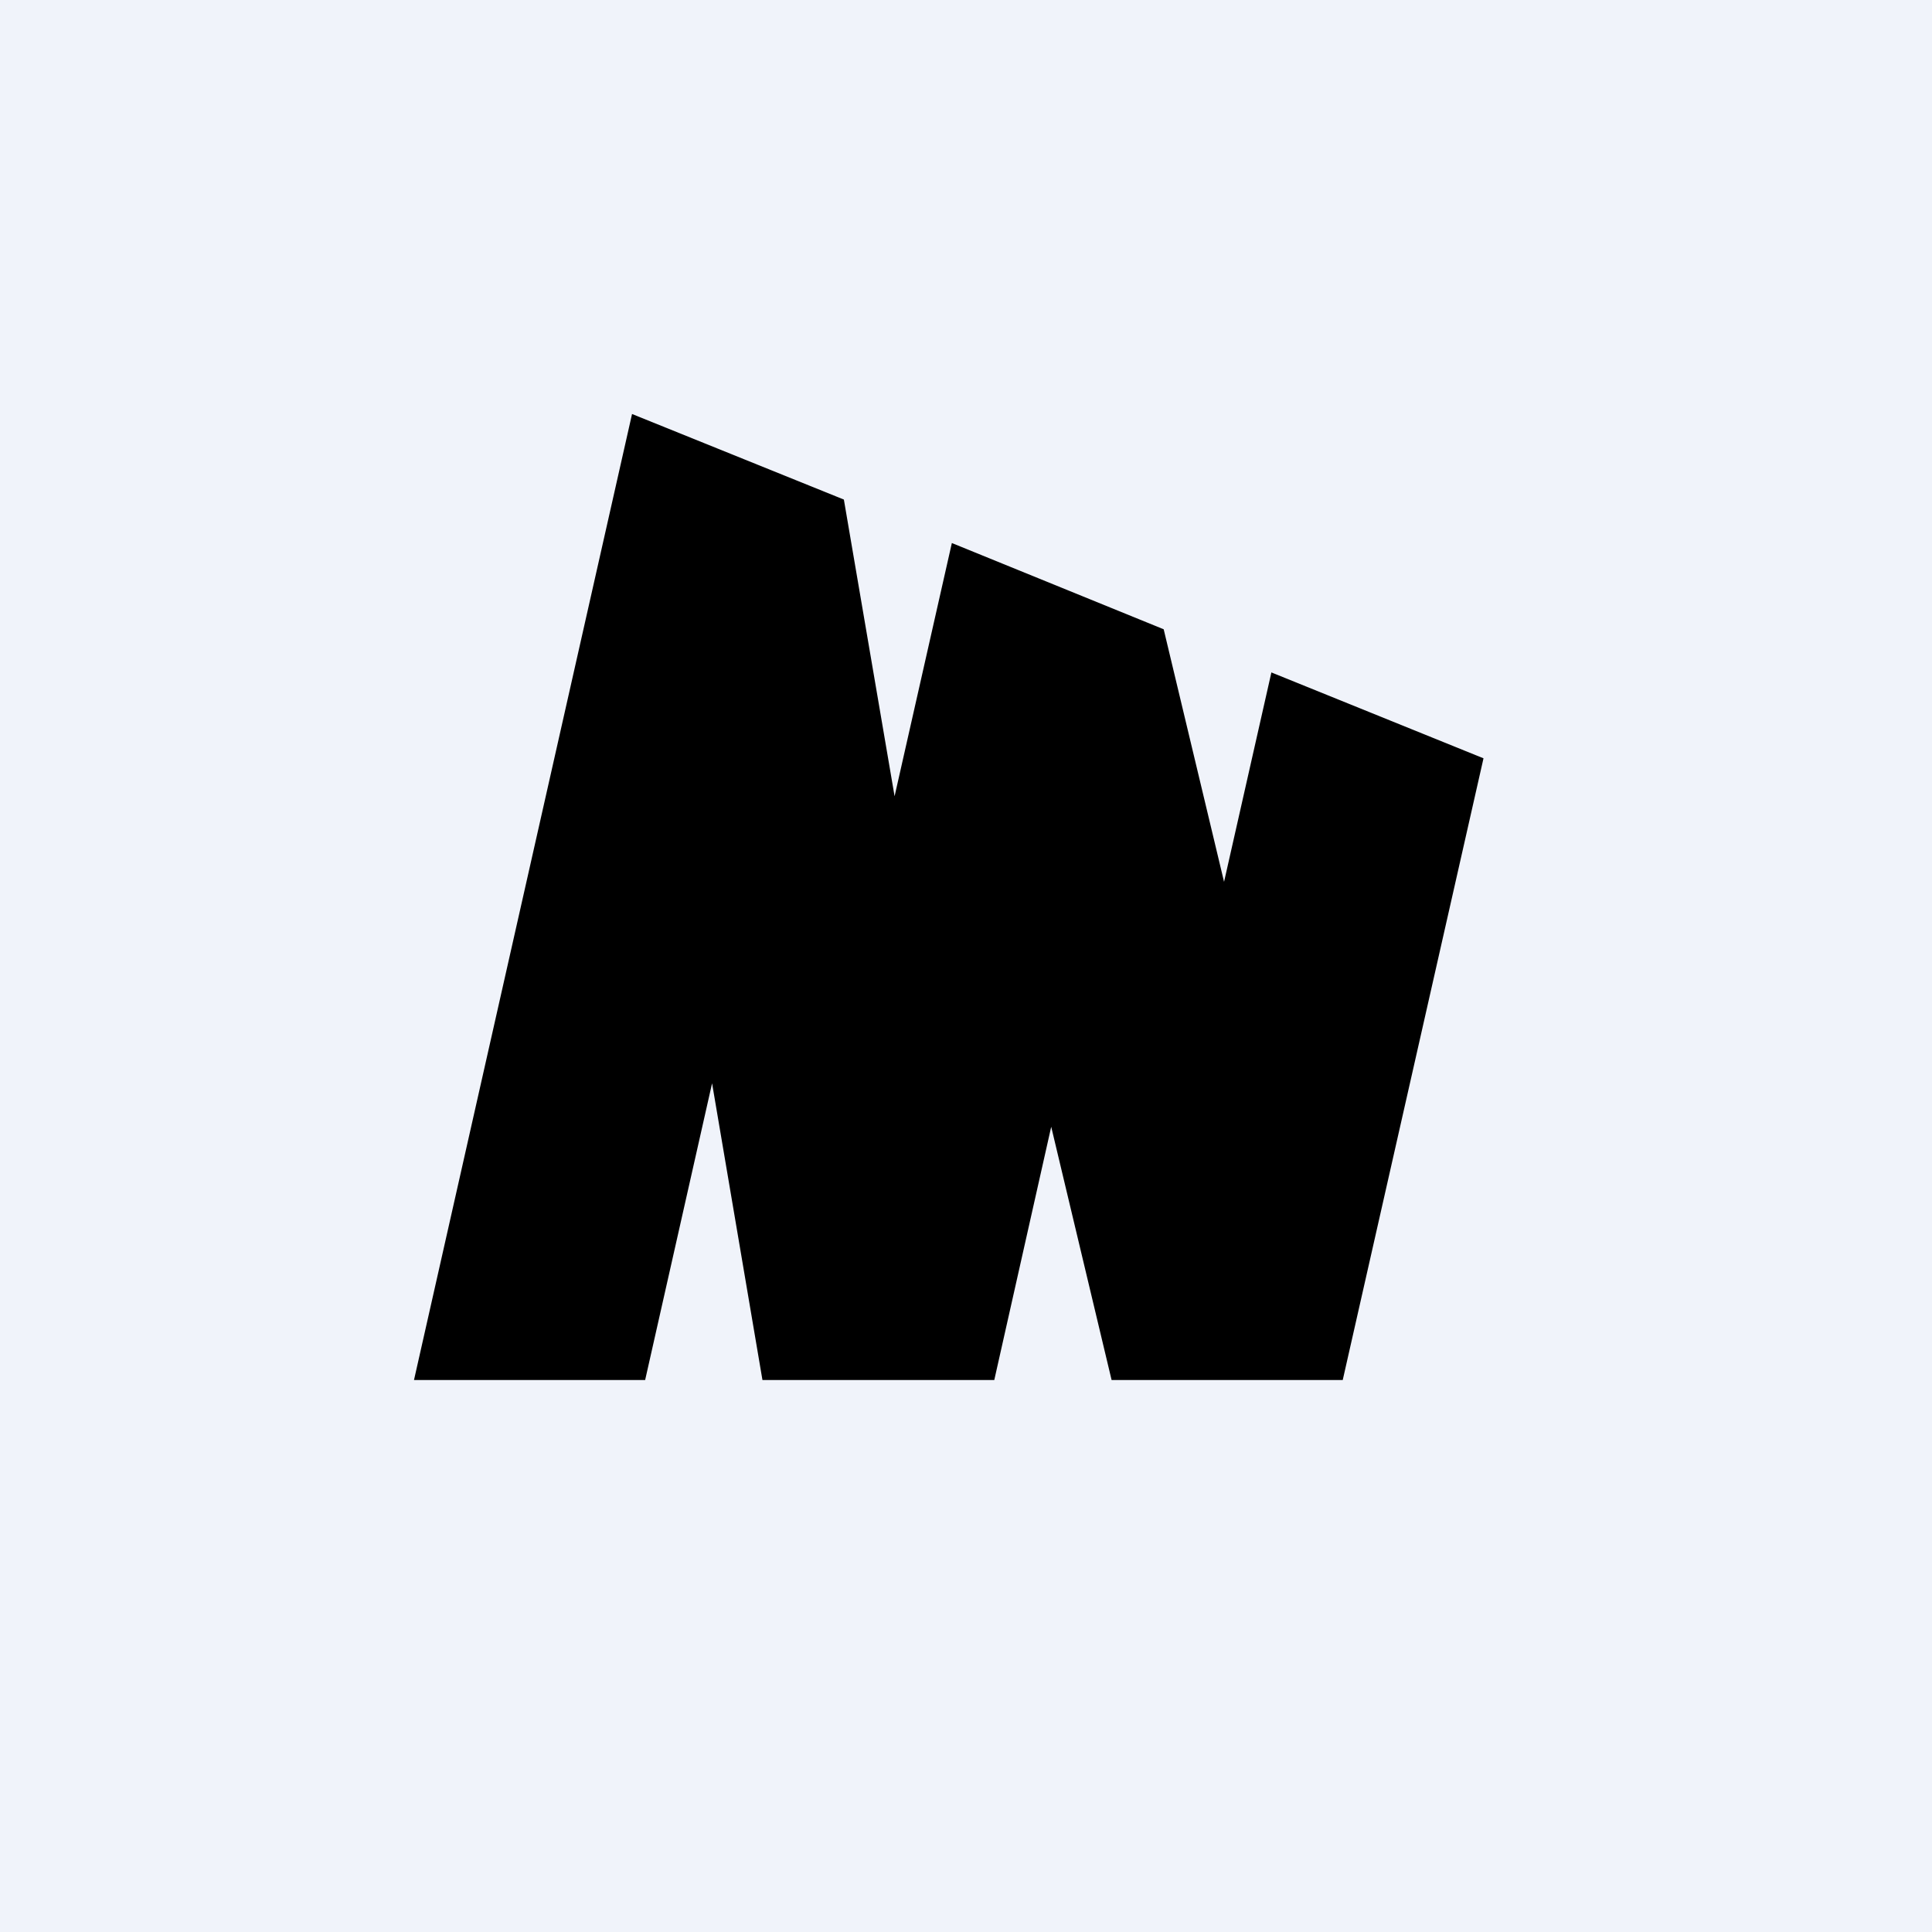 <!-- by TradingView --><svg width="56" height="56" viewBox="0 0 56 56" xmlns="http://www.w3.org/2000/svg"><path fill="#F0F3FA" d="M0 0h56v56H0z"/><path d="m36.85 19.5-1.37 6.06-1.75-7.32-6.14-2.5-1.66 7.34-1.47-8.6L18.32 12 12 40h6.7l1.94-8.6L22.1 40h6.72l1.65-7.34L32.22 40h6.7L43 21.98l-6.15-2.49Z"/></svg>